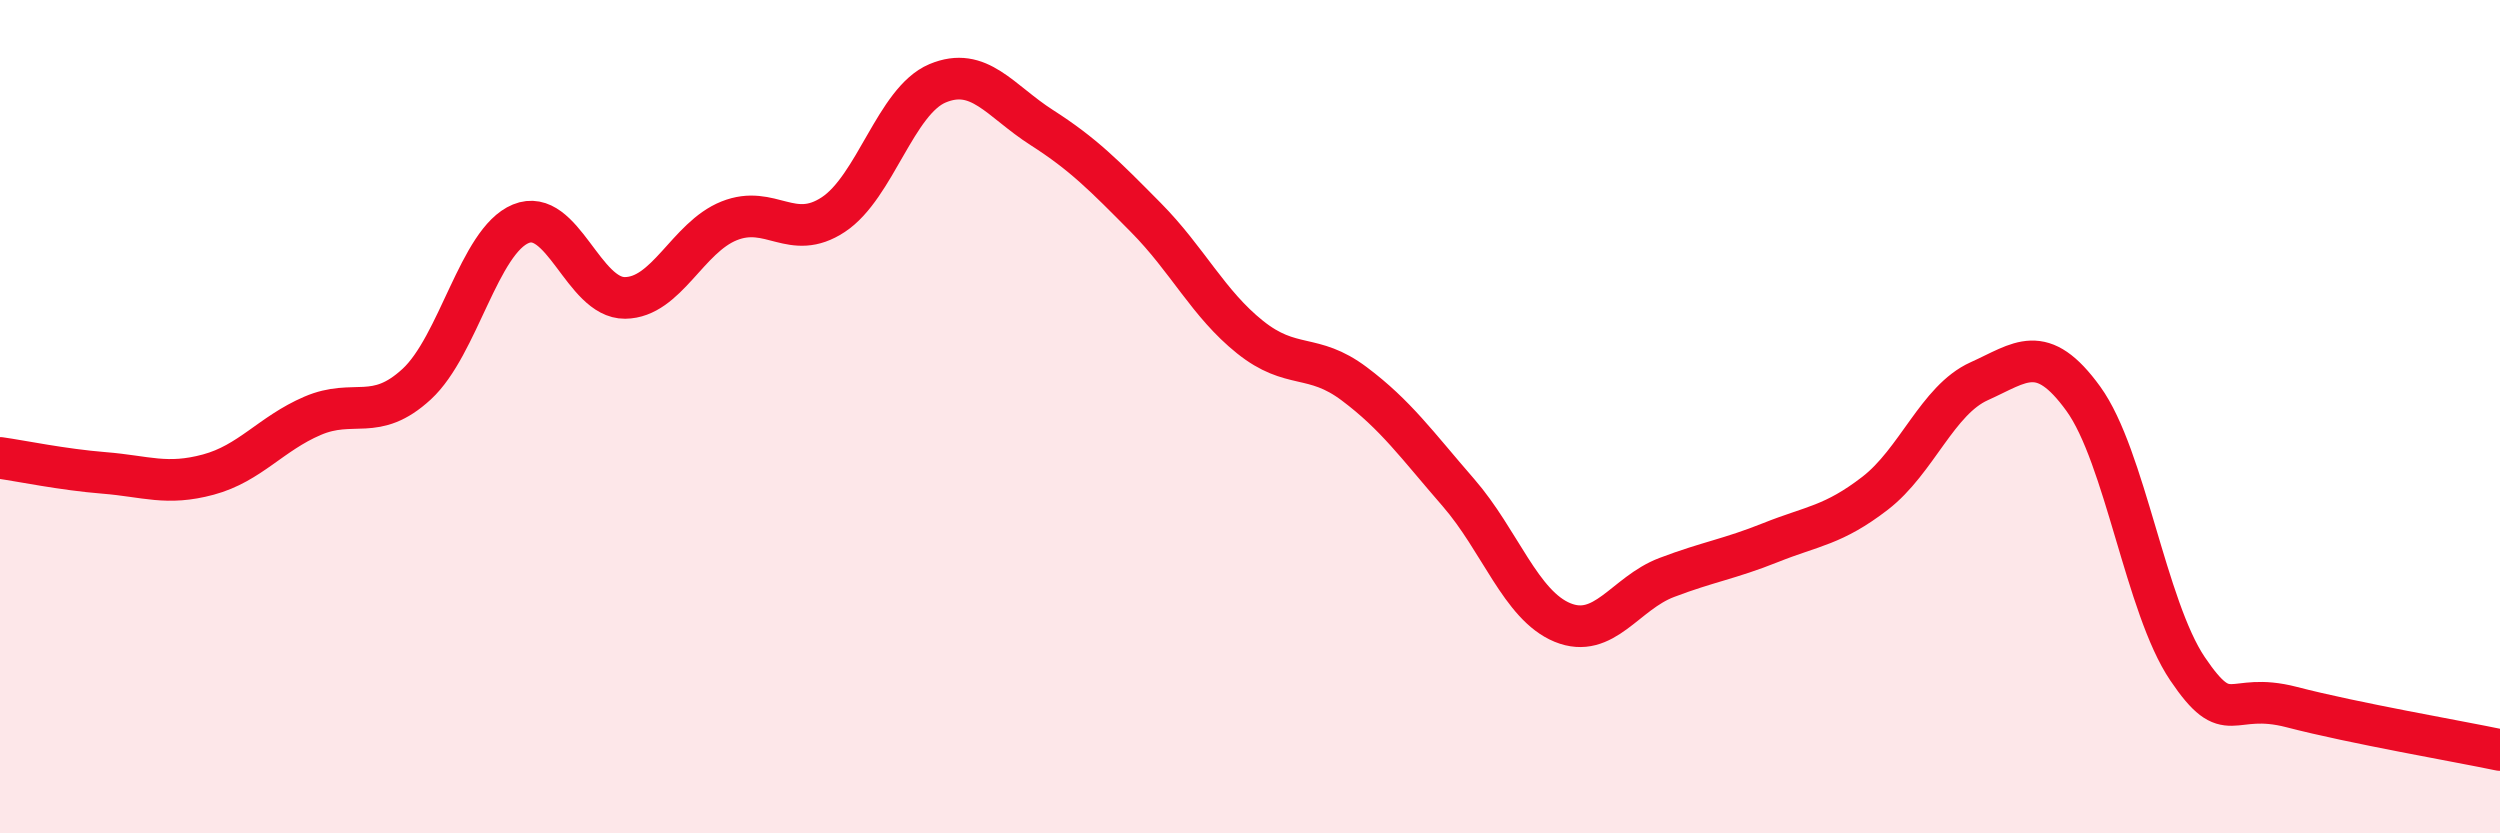 
    <svg width="60" height="20" viewBox="0 0 60 20" xmlns="http://www.w3.org/2000/svg">
      <path
        d="M 0,10.99 C 0.5,11.06 1.5,11.27 2.5,11.35 C 3.5,11.43 4,11.66 5,11.39 C 6,11.12 6.5,10.41 7.5,9.98 C 8.5,9.55 9,10.14 10,9.22 C 11,8.3 11.5,5.78 12.5,5.37 C 13.5,4.96 14,7.16 15,7.15 C 16,7.14 16.5,5.7 17.5,5.3 C 18.5,4.9 19,5.81 20,5.15 C 21,4.49 21.5,2.42 22.5,2 C 23.5,1.58 24,2.42 25,3.06 C 26,3.7 26.5,4.21 27.5,5.22 C 28.5,6.23 29,7.29 30,8.09 C 31,8.89 31.5,8.46 32.5,9.21 C 33.5,9.96 34,10.67 35,11.82 C 36,12.97 36.5,14.53 37.5,14.94 C 38.5,15.35 39,14.24 40,13.86 C 41,13.48 41.5,13.42 42.5,13.02 C 43.5,12.62 44,12.61 45,11.84 C 46,11.07 46.5,9.6 47.5,9.15 C 48.5,8.7 49,8.19 50,9.57 C 51,10.95 51.5,14.57 52.5,16.05 C 53.5,17.53 53.5,16.58 55,16.97 C 56.5,17.36 59,17.79 60,18L60 20L0 20Z"
        fill="#EB0A25"
        opacity="0.1"
        stroke-linecap="round"
        stroke-linejoin="round"
      />
      <path
        d="M 0,10.99 C 0.5,11.06 1.5,11.27 2.5,11.35 C 3.5,11.43 4,11.66 5,11.39 C 6,11.12 6.5,10.41 7.5,9.98 C 8.5,9.55 9,10.14 10,9.22 C 11,8.3 11.5,5.78 12.5,5.37 C 13.5,4.96 14,7.16 15,7.15 C 16,7.14 16.5,5.7 17.5,5.3 C 18.5,4.9 19,5.81 20,5.15 C 21,4.49 21.5,2.42 22.5,2 C 23.5,1.58 24,2.42 25,3.06 C 26,3.7 26.5,4.21 27.5,5.22 C 28.5,6.23 29,7.29 30,8.09 C 31,8.89 31.5,8.46 32.5,9.21 C 33.5,9.96 34,10.67 35,11.82 C 36,12.97 36.5,14.53 37.5,14.94 C 38.5,15.35 39,14.24 40,13.86 C 41,13.48 41.5,13.42 42.5,13.02 C 43.5,12.62 44,12.61 45,11.84 C 46,11.07 46.5,9.6 47.5,9.15 C 48.5,8.7 49,8.19 50,9.57 C 51,10.95 51.5,14.57 52.5,16.05 C 53.5,17.53 53.5,16.58 55,16.97 C 56.5,17.36 59,17.79 60,18"
        stroke="#EB0A25"
        stroke-width="1"
        fill="none"
        stroke-linecap="round"
        stroke-linejoin="round"
      />
    </svg>
  